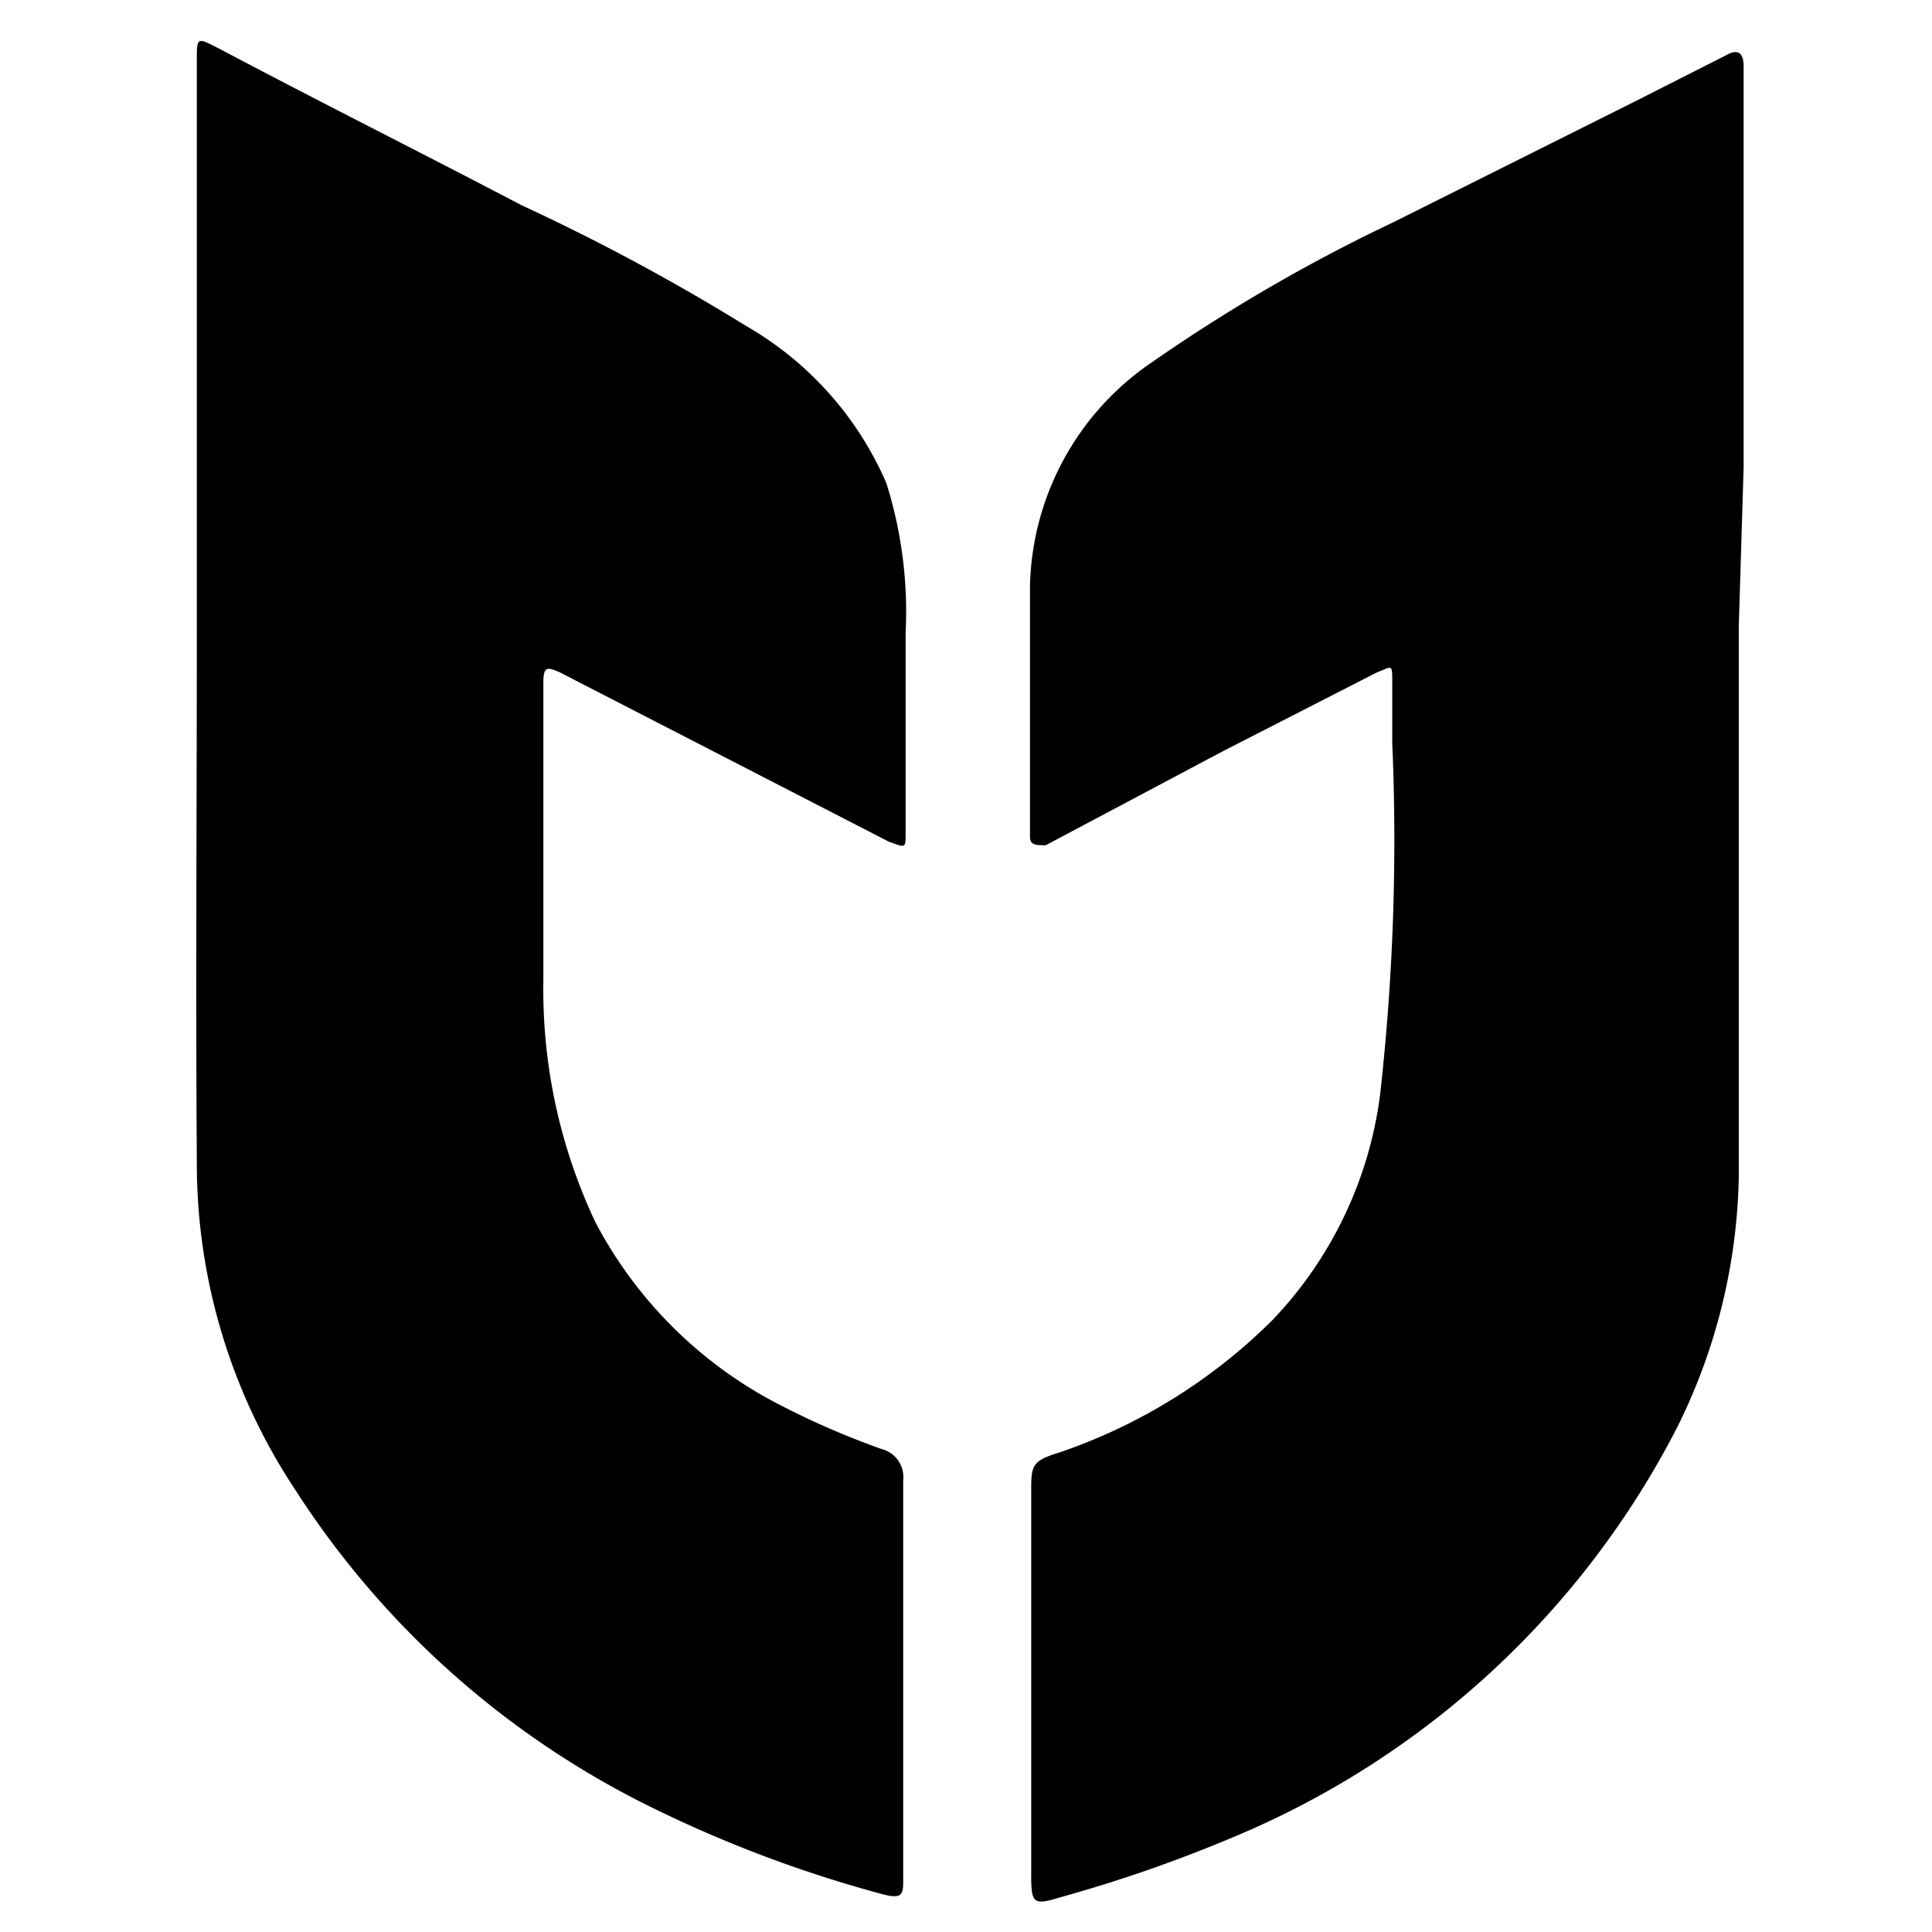 <svg xmlns="http://www.w3.org/2000/svg" width="16" height="16" viewBox="0 0 16 16">
<path d="M14.4,5.18c0,1.52,0,3,0,4.56a4.84,4.84,0,0,1-.51,2.08,7.28,7.28,0,0,1-3.69,3.4,11.76,11.76,0,0,1-1.41.49c-.23.07-.25.06-.25-.18V12.36c0-.22,0-.26.23-.33a4.6,4.6,0,0,0,1.77-1.1,3.31,3.31,0,0,0,.89-1.87,18.88,18.88,0,0,0,.1-2.91c0-.17,0-.34,0-.5s0-.13-.13-.08l-1.27.65L8.66,7c-.08,0-.13,0-.13-.07,0-.69,0-1.39,0-2.08A2.3,2.3,0,0,1,9.54,3a14,14,0,0,1,2-1.16l2-1,.75-.38c.12-.07.15,0,.15.09,0,1.11,0,2.21,0,3.32Z"/>
<path d="M1.63,5.19V.51c0-.21,0-.2.18-.11.83.44,1.67.86,2.51,1.3a17.65,17.65,0,0,1,1.86,1A2.77,2.77,0,0,1,7.34,4,3.54,3.54,0,0,1,7.5,5.24c0,.55,0,1.1,0,1.66,0,.13,0,.12-.14.07L4.64,5.57c-.11-.05-.14-.05-.14.08,0,.82,0,1.65,0,2.47a4.51,4.51,0,0,0,.43,2,3.56,3.56,0,0,0,1.5,1.5,6.74,6.74,0,0,0,.87.38.24.24,0,0,1,.18.26c0,1.1,0,2.2,0,3.3,0,.12,0,.17-.16.13a10.47,10.47,0,0,1-2-.76,7.37,7.37,0,0,1-2.88-2.6,4.89,4.89,0,0,1-.81-2.7C1.62,8.18,1.63,6.68,1.63,5.19Z"/>
</svg>
